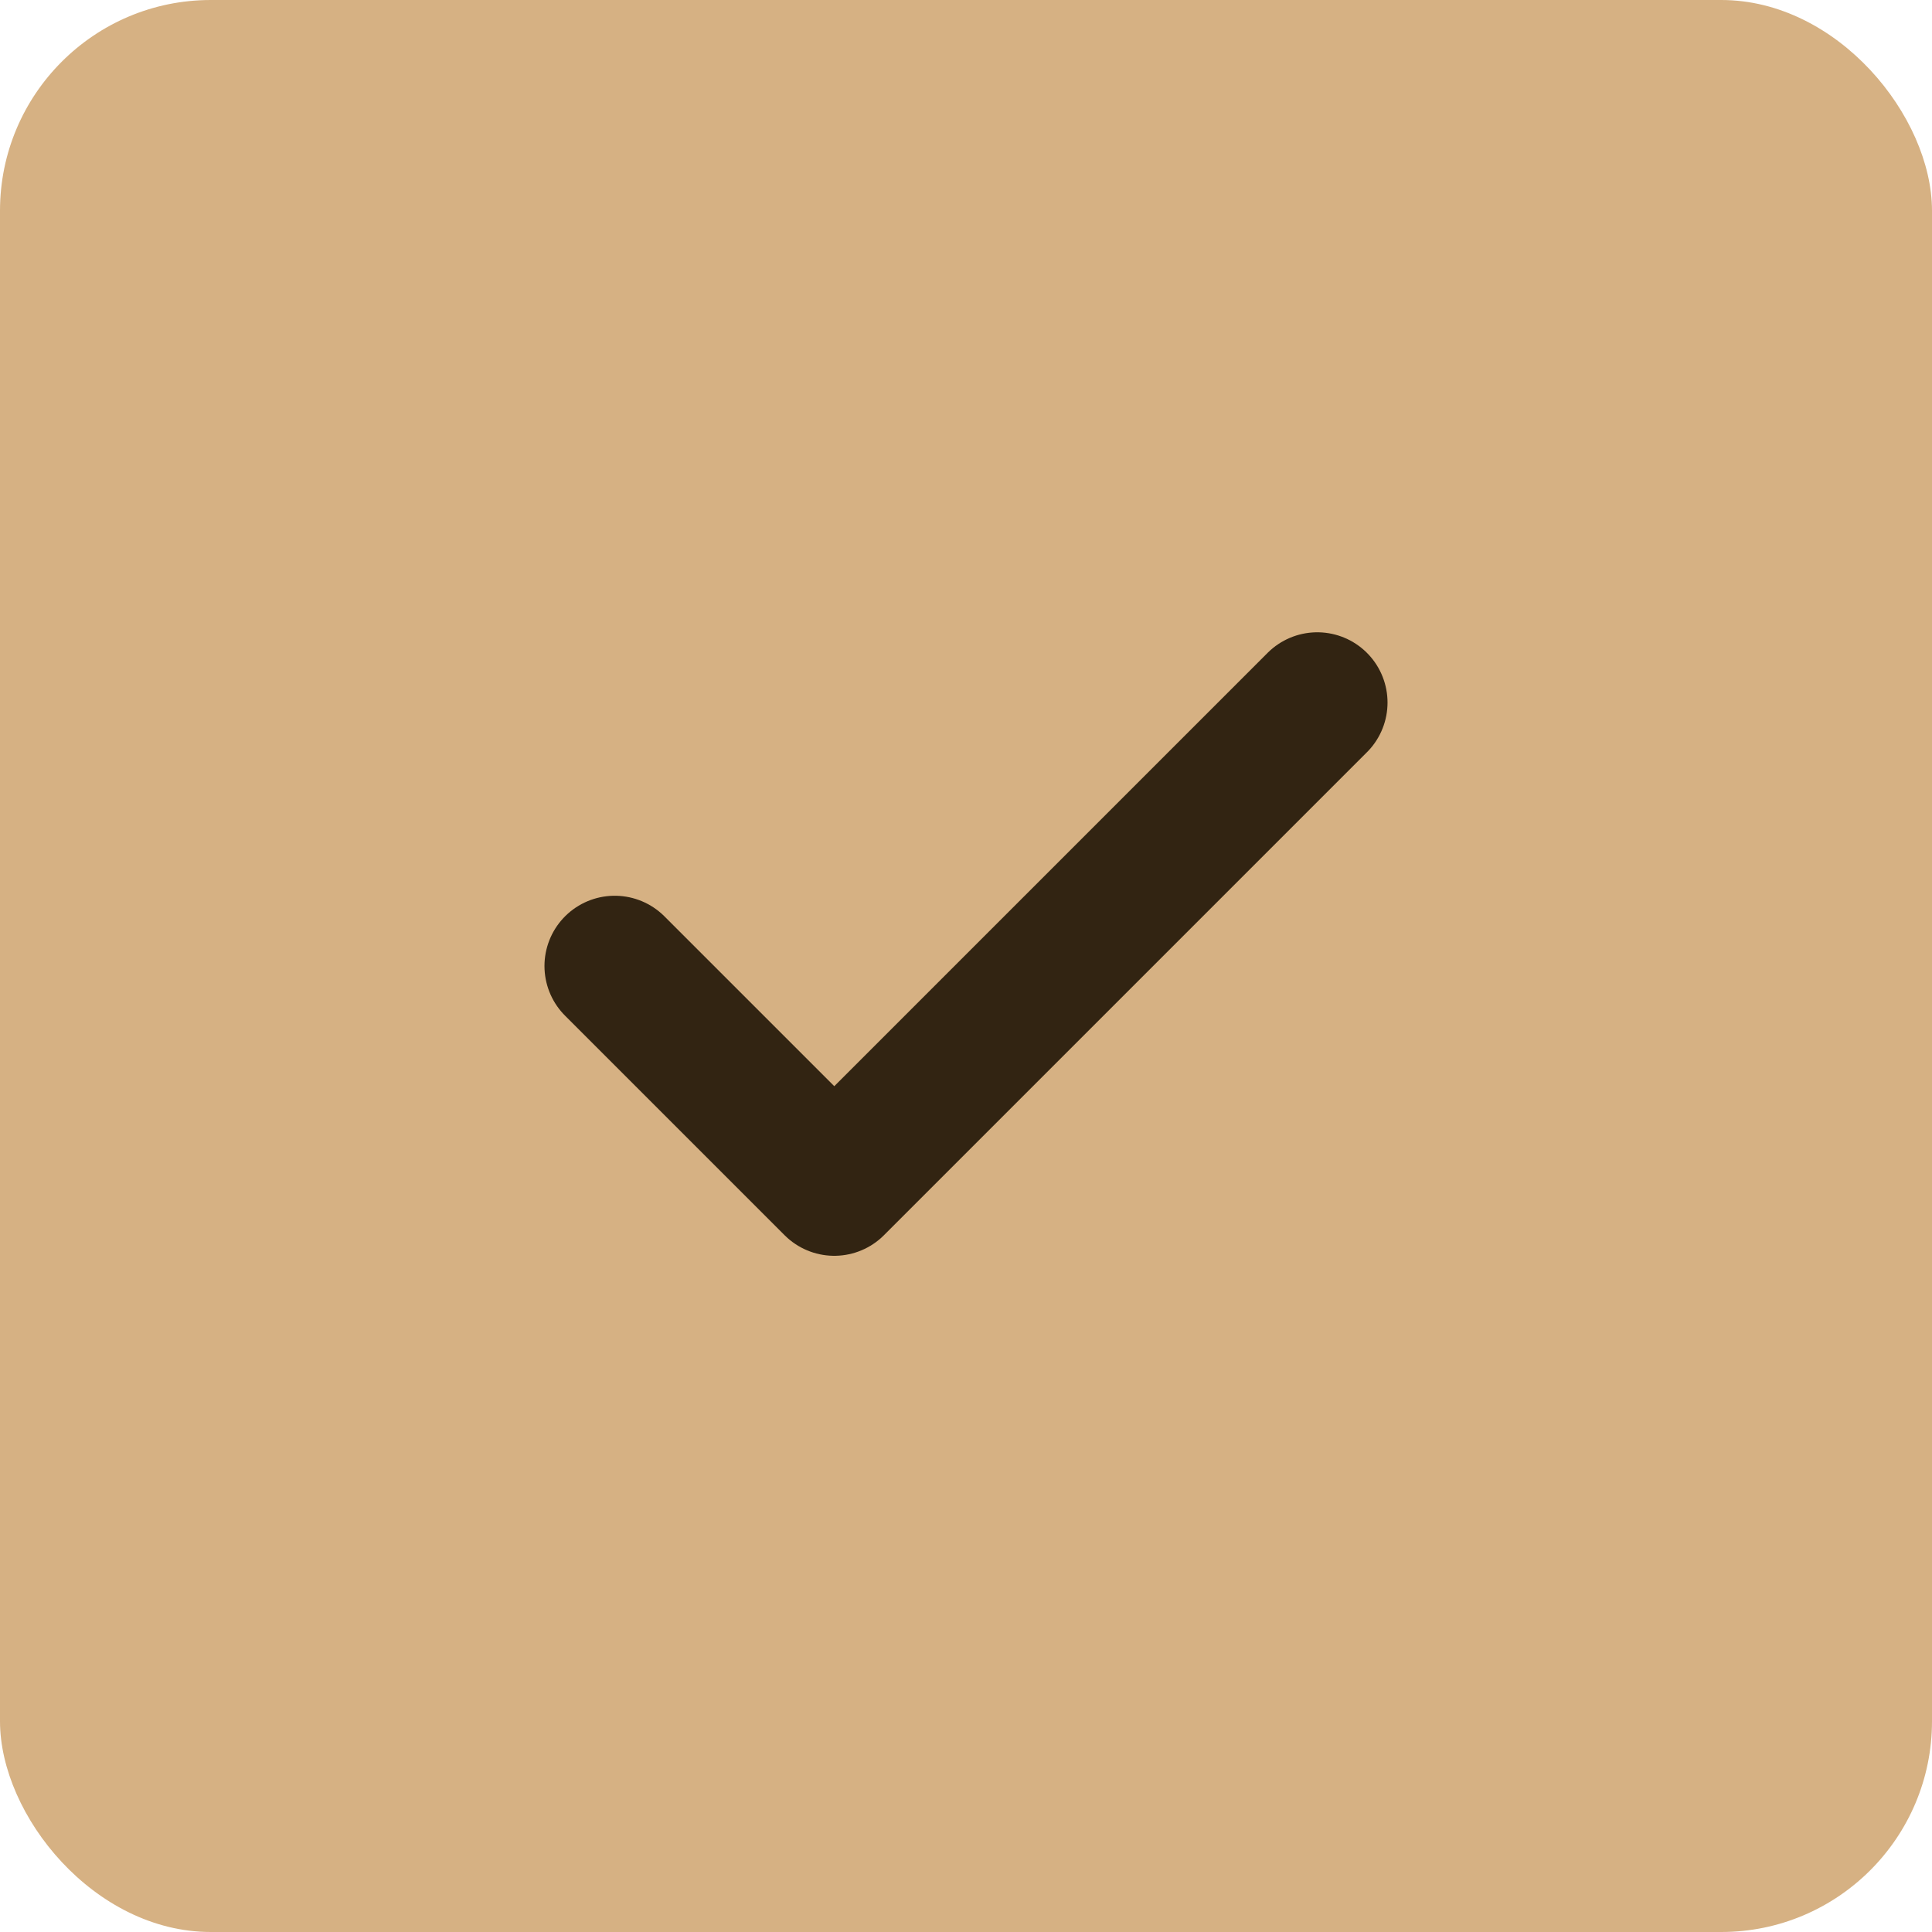 <?xml version="1.0" encoding="UTF-8"?> <svg xmlns="http://www.w3.org/2000/svg" width="110" height="110" viewBox="0 0 110 110" fill="none"><rect width="110" height="110" rx="12" fill="#D6B183"></rect><path d="M75 40L47.5 67.5L35 55" stroke="#322412" stroke-width="8" stroke-linecap="round" stroke-linejoin="round"></path></svg> 